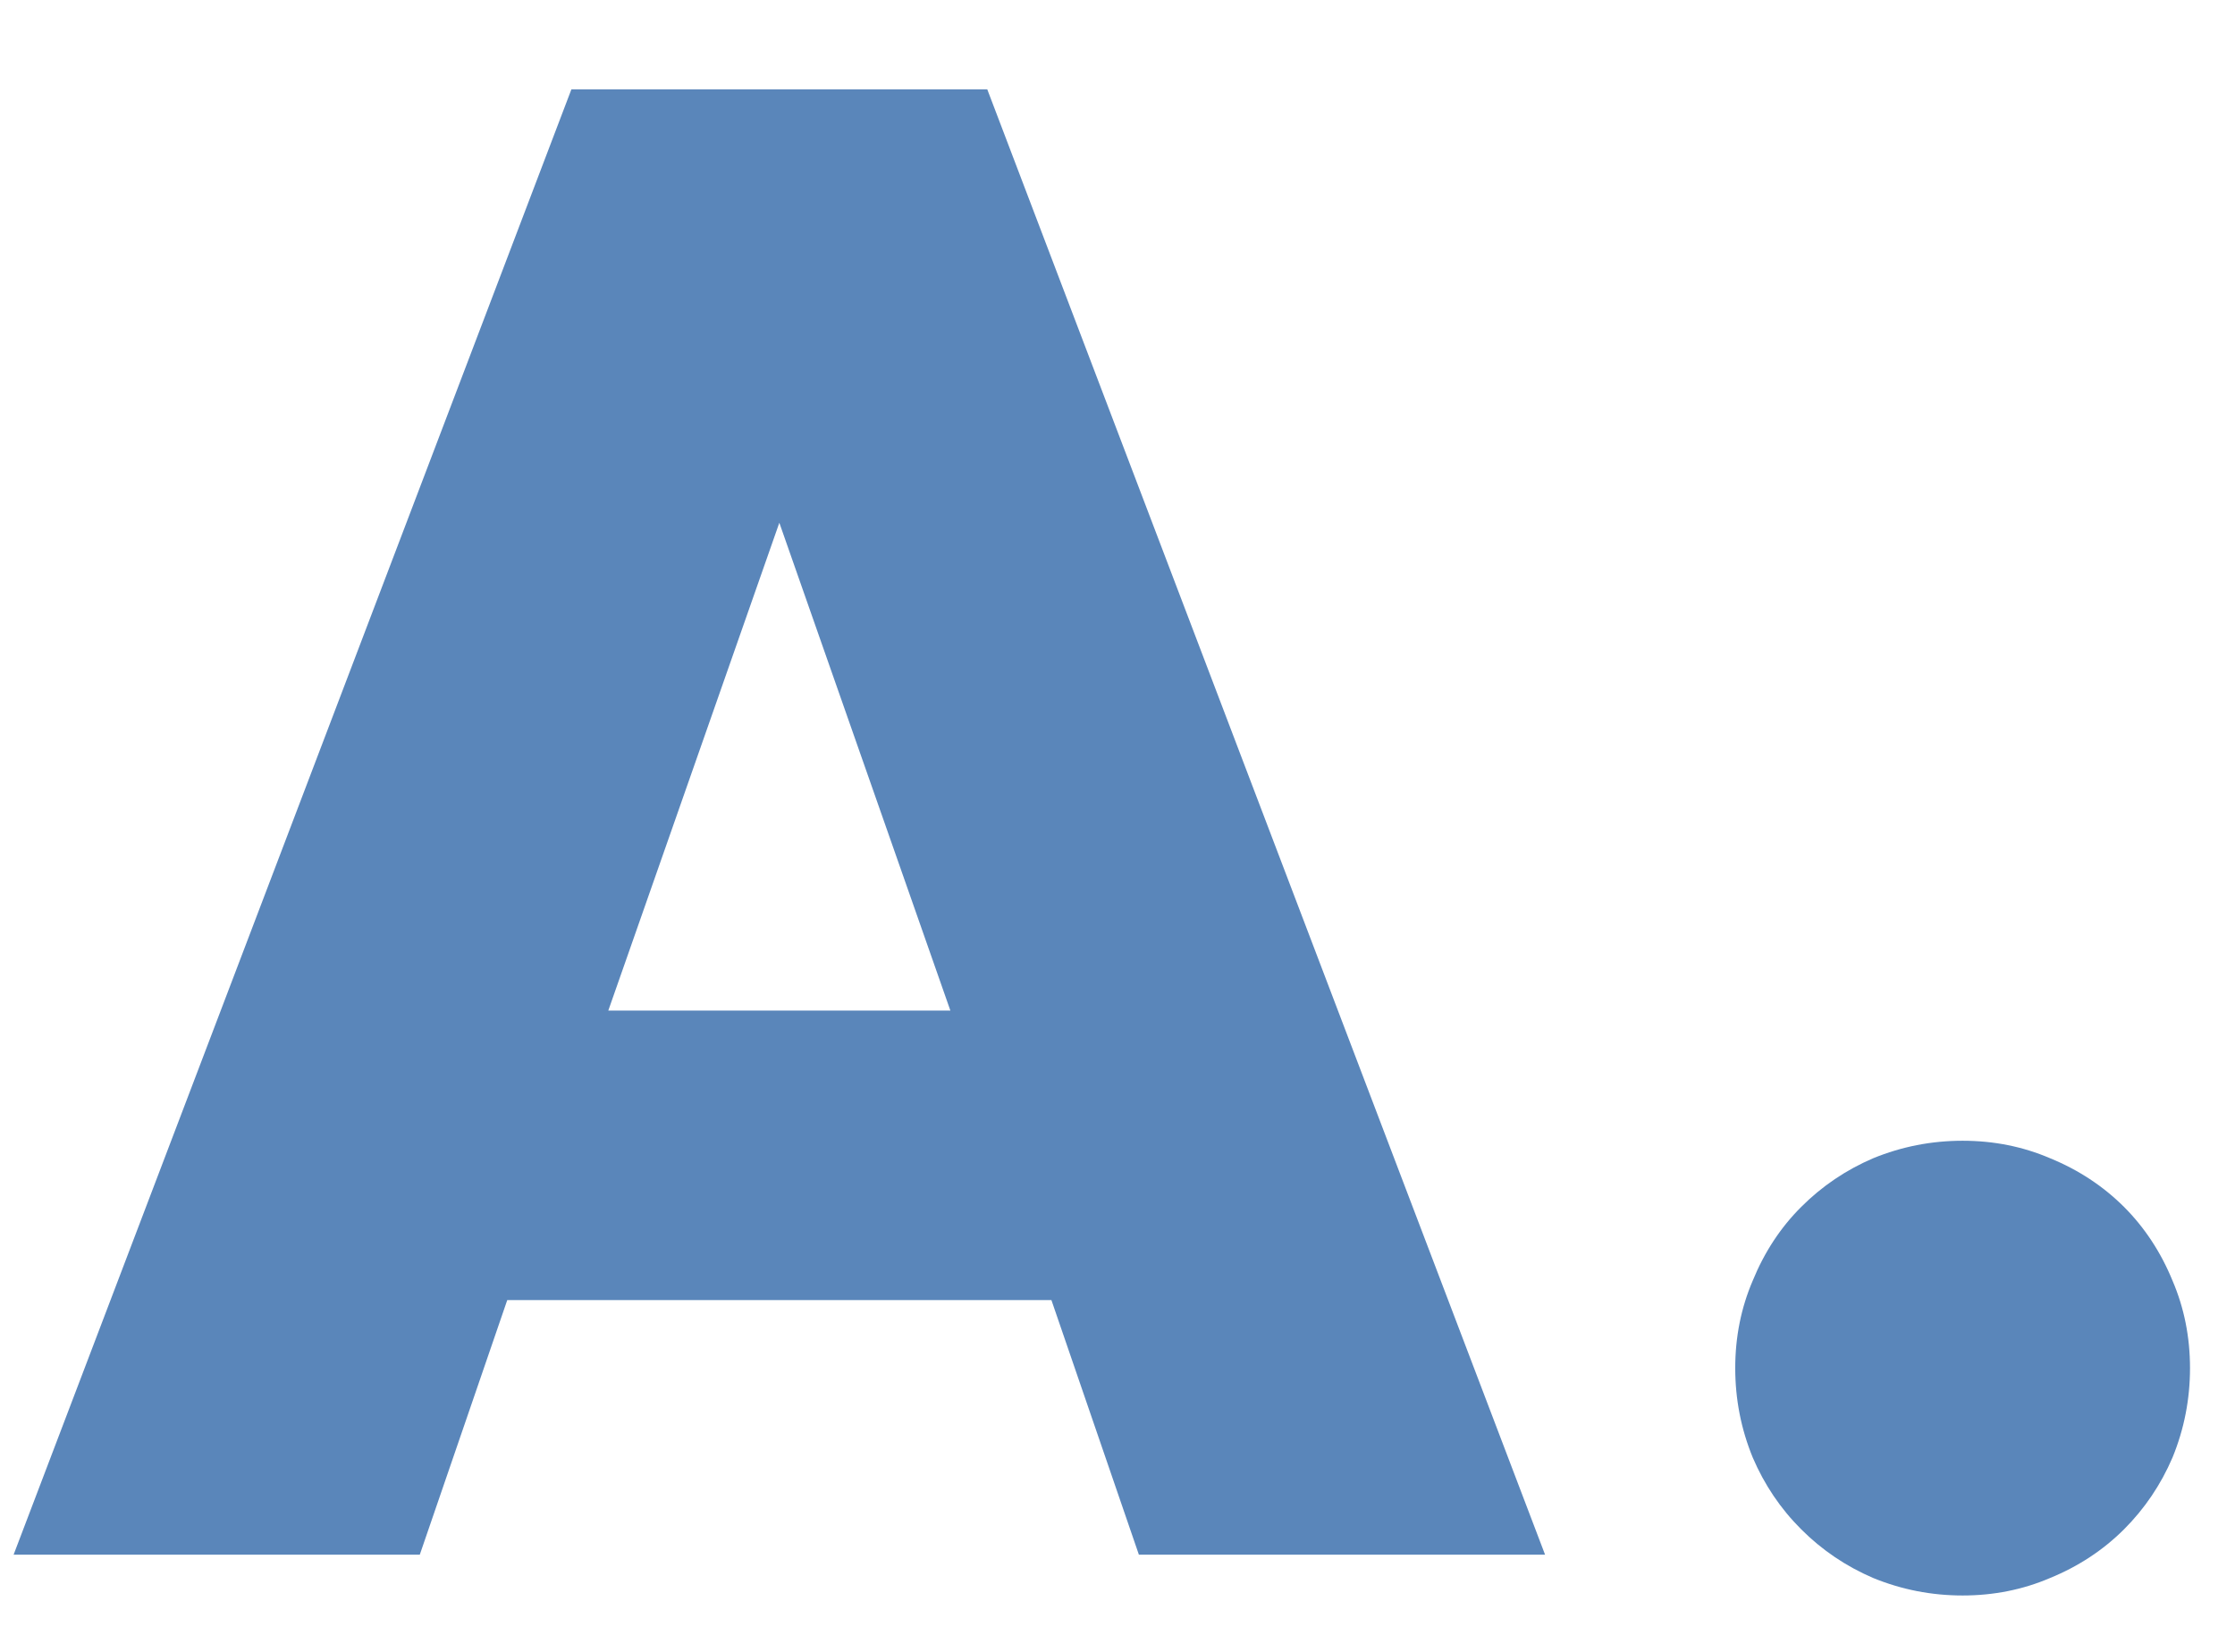 <svg width="23" height="17" viewBox="0 0 23 17" fill="none" xmlns="http://www.w3.org/2000/svg">
<path d="M9.78 10.4L8.02 5.38L6.26 10.4H9.78ZM10.82 13.38H5.22L4.32 16H0.14L5.88 0.92H10.16L15.9 16H11.72L10.82 13.38ZM17.857 14.08C17.857 13.76 17.917 13.46 18.037 13.18C18.157 12.887 18.323 12.633 18.537 12.42C18.75 12.207 18.997 12.04 19.277 11.92C19.57 11.8 19.877 11.74 20.197 11.74C20.517 11.74 20.817 11.8 21.097 11.92C21.39 12.04 21.643 12.207 21.857 12.42C22.07 12.633 22.237 12.887 22.357 13.18C22.477 13.46 22.537 13.76 22.537 14.08C22.537 14.4 22.477 14.707 22.357 15C22.237 15.28 22.07 15.527 21.857 15.74C21.643 15.953 21.39 16.12 21.097 16.24C20.817 16.36 20.517 16.42 20.197 16.42C19.877 16.42 19.57 16.36 19.277 16.24C18.997 16.12 18.75 15.953 18.537 15.74C18.323 15.527 18.157 15.28 18.037 15C17.917 14.707 17.857 14.4 17.857 14.08Z" fill="#5A86BA"/>
</svg>
